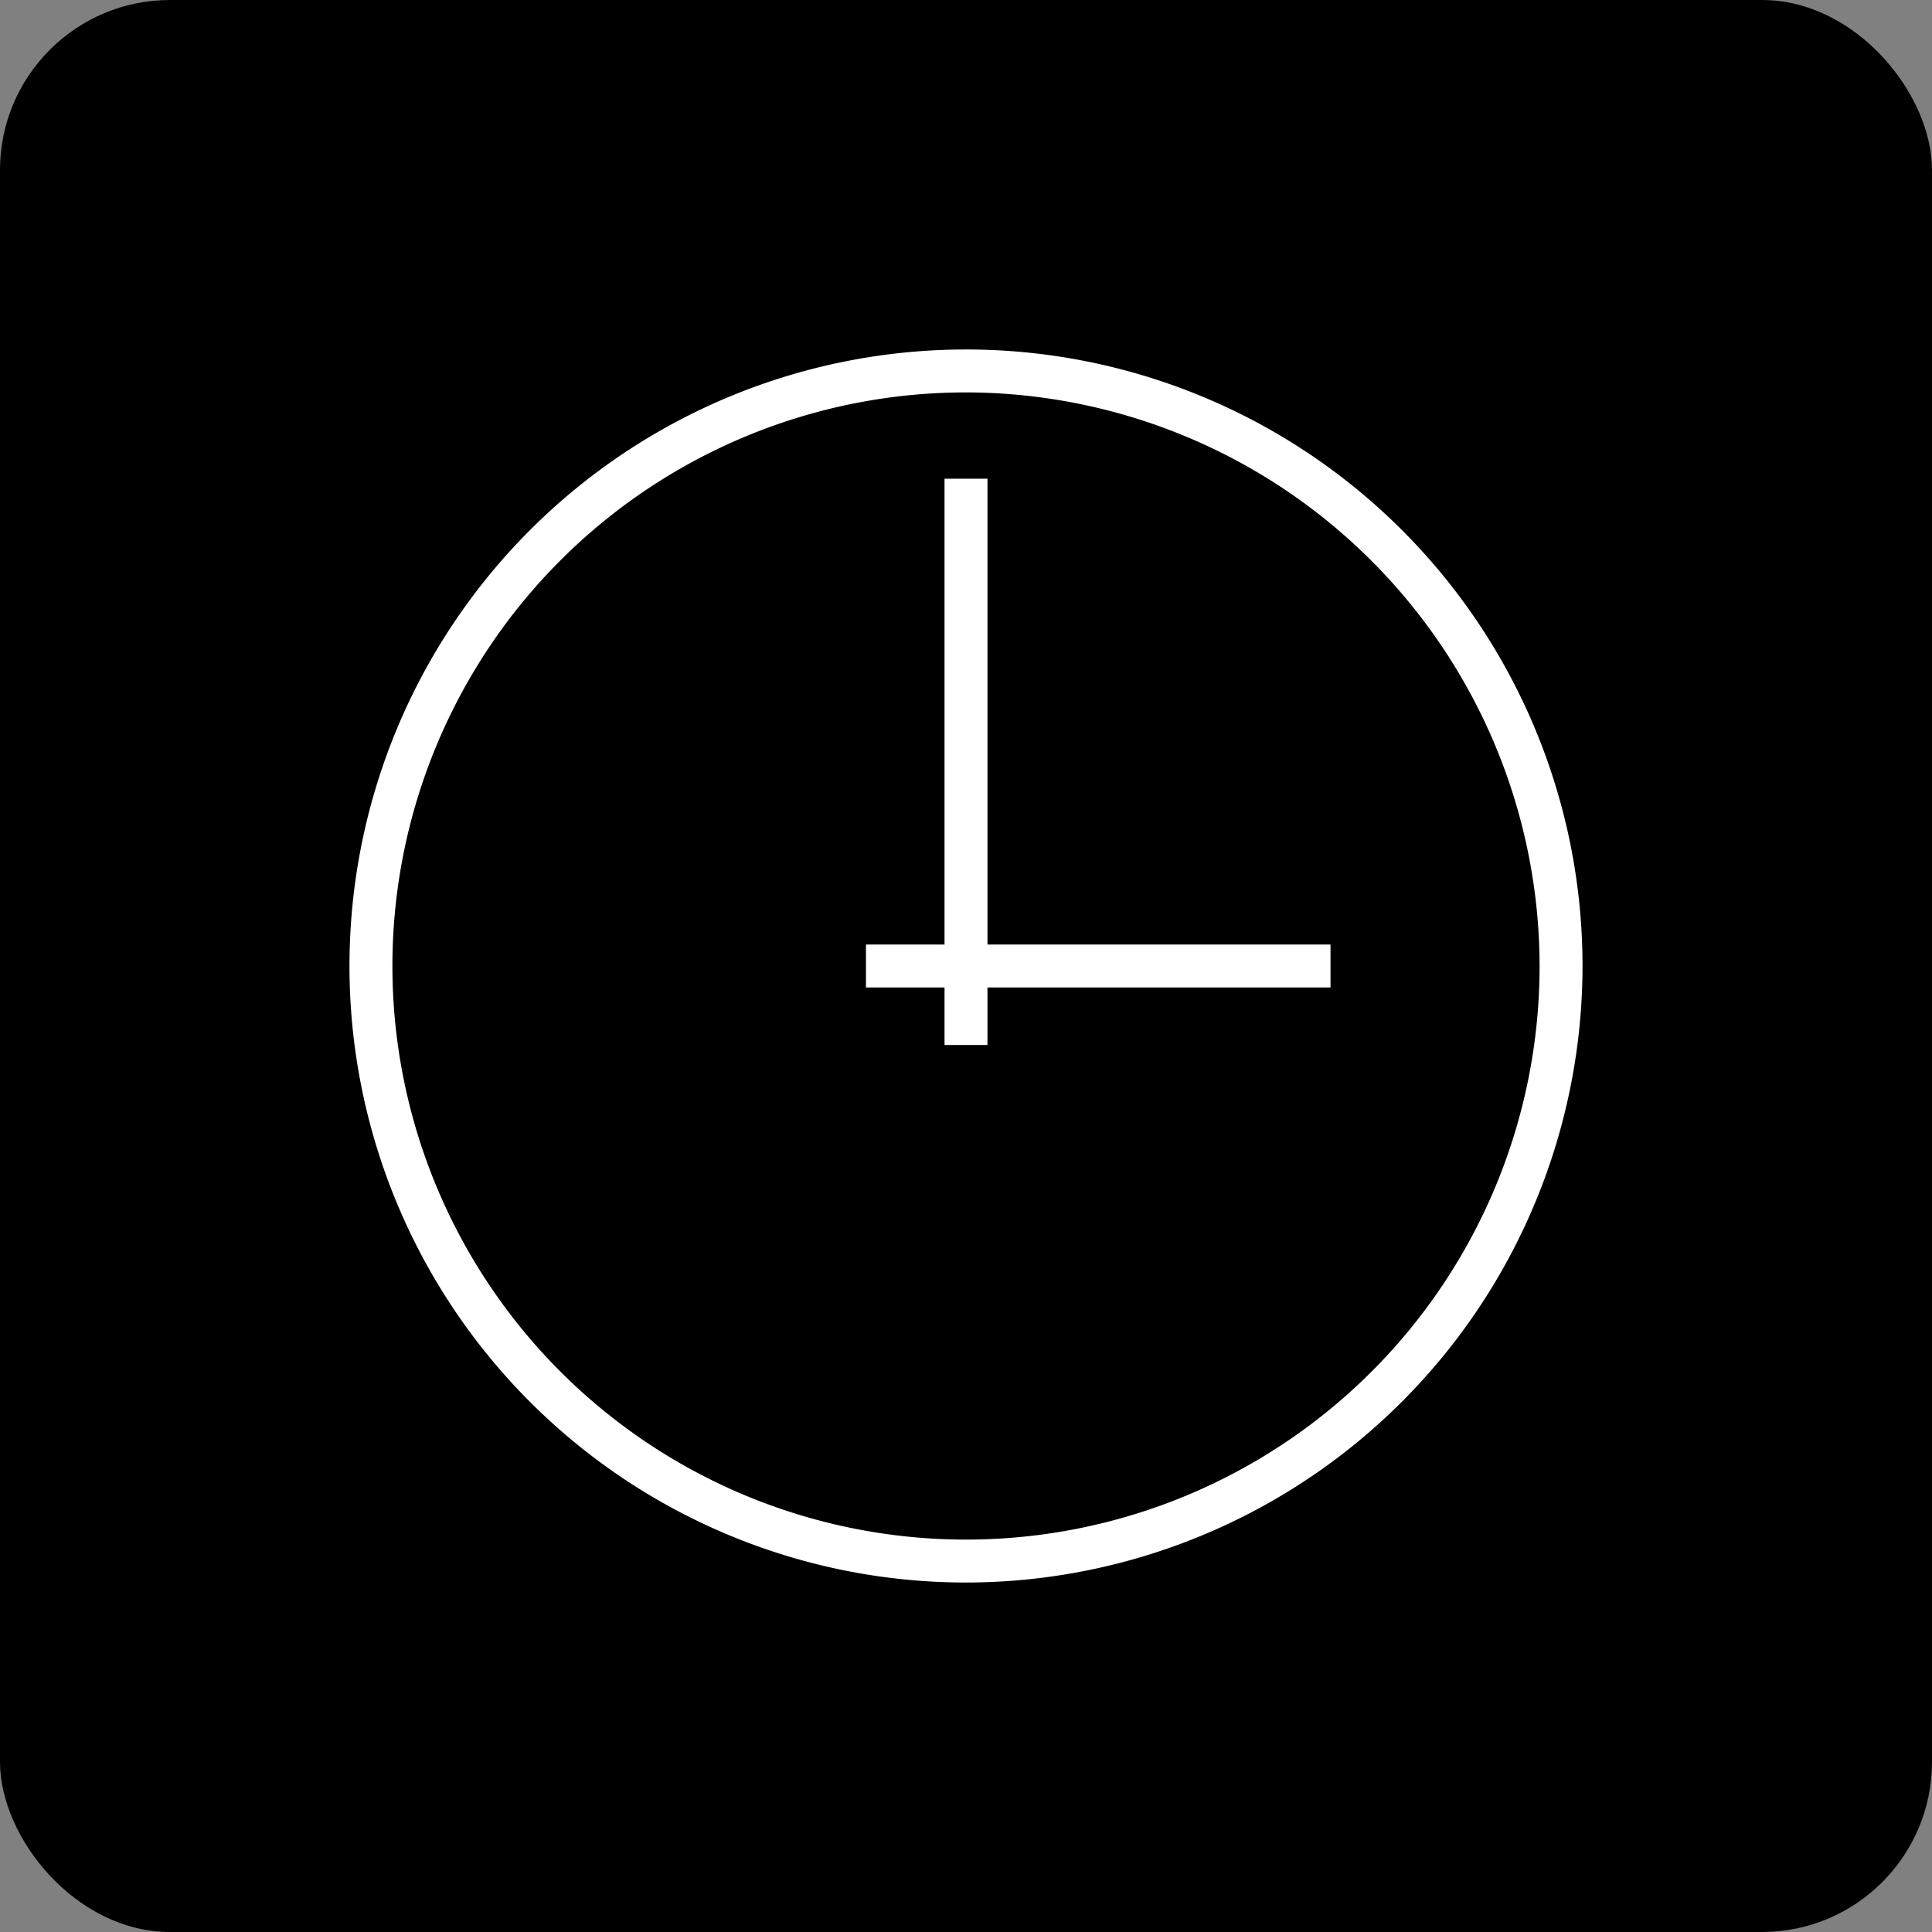 <svg xmlns="http://www.w3.org/2000/svg" width="45" height="45" viewBox="0 0 45 45">
  <rect x="0" y="0" width="45" height="45" fill="#808080" stroke="none"/>
  <defs>
    <style>
      .a {
        fill: #fff;
      }
    </style>
  </defs>
  <title>service-icon01</title>
  <rect width="45" height="45" rx="3.96" ry="3.96"/>
  <g>
    <path class="a" d="M22.5,36.86A14.36,14.36,0,1,1,36.86,22.5,14.37,14.37,0,0,1,22.5,36.86Zm0-27.72A13.36,13.36,0,1,0,35.86,22.5,13.38,13.38,0,0,0,22.5,9.14Z"/>
    <polygon class="a" points="30.99 22 23 22 23 11.15 22 11.15 22 22 20.17 22 20.17 23 22 23 22 24.34 23 24.34 23 23 30.99 23 30.99 22"/>
  </g>
</svg>
